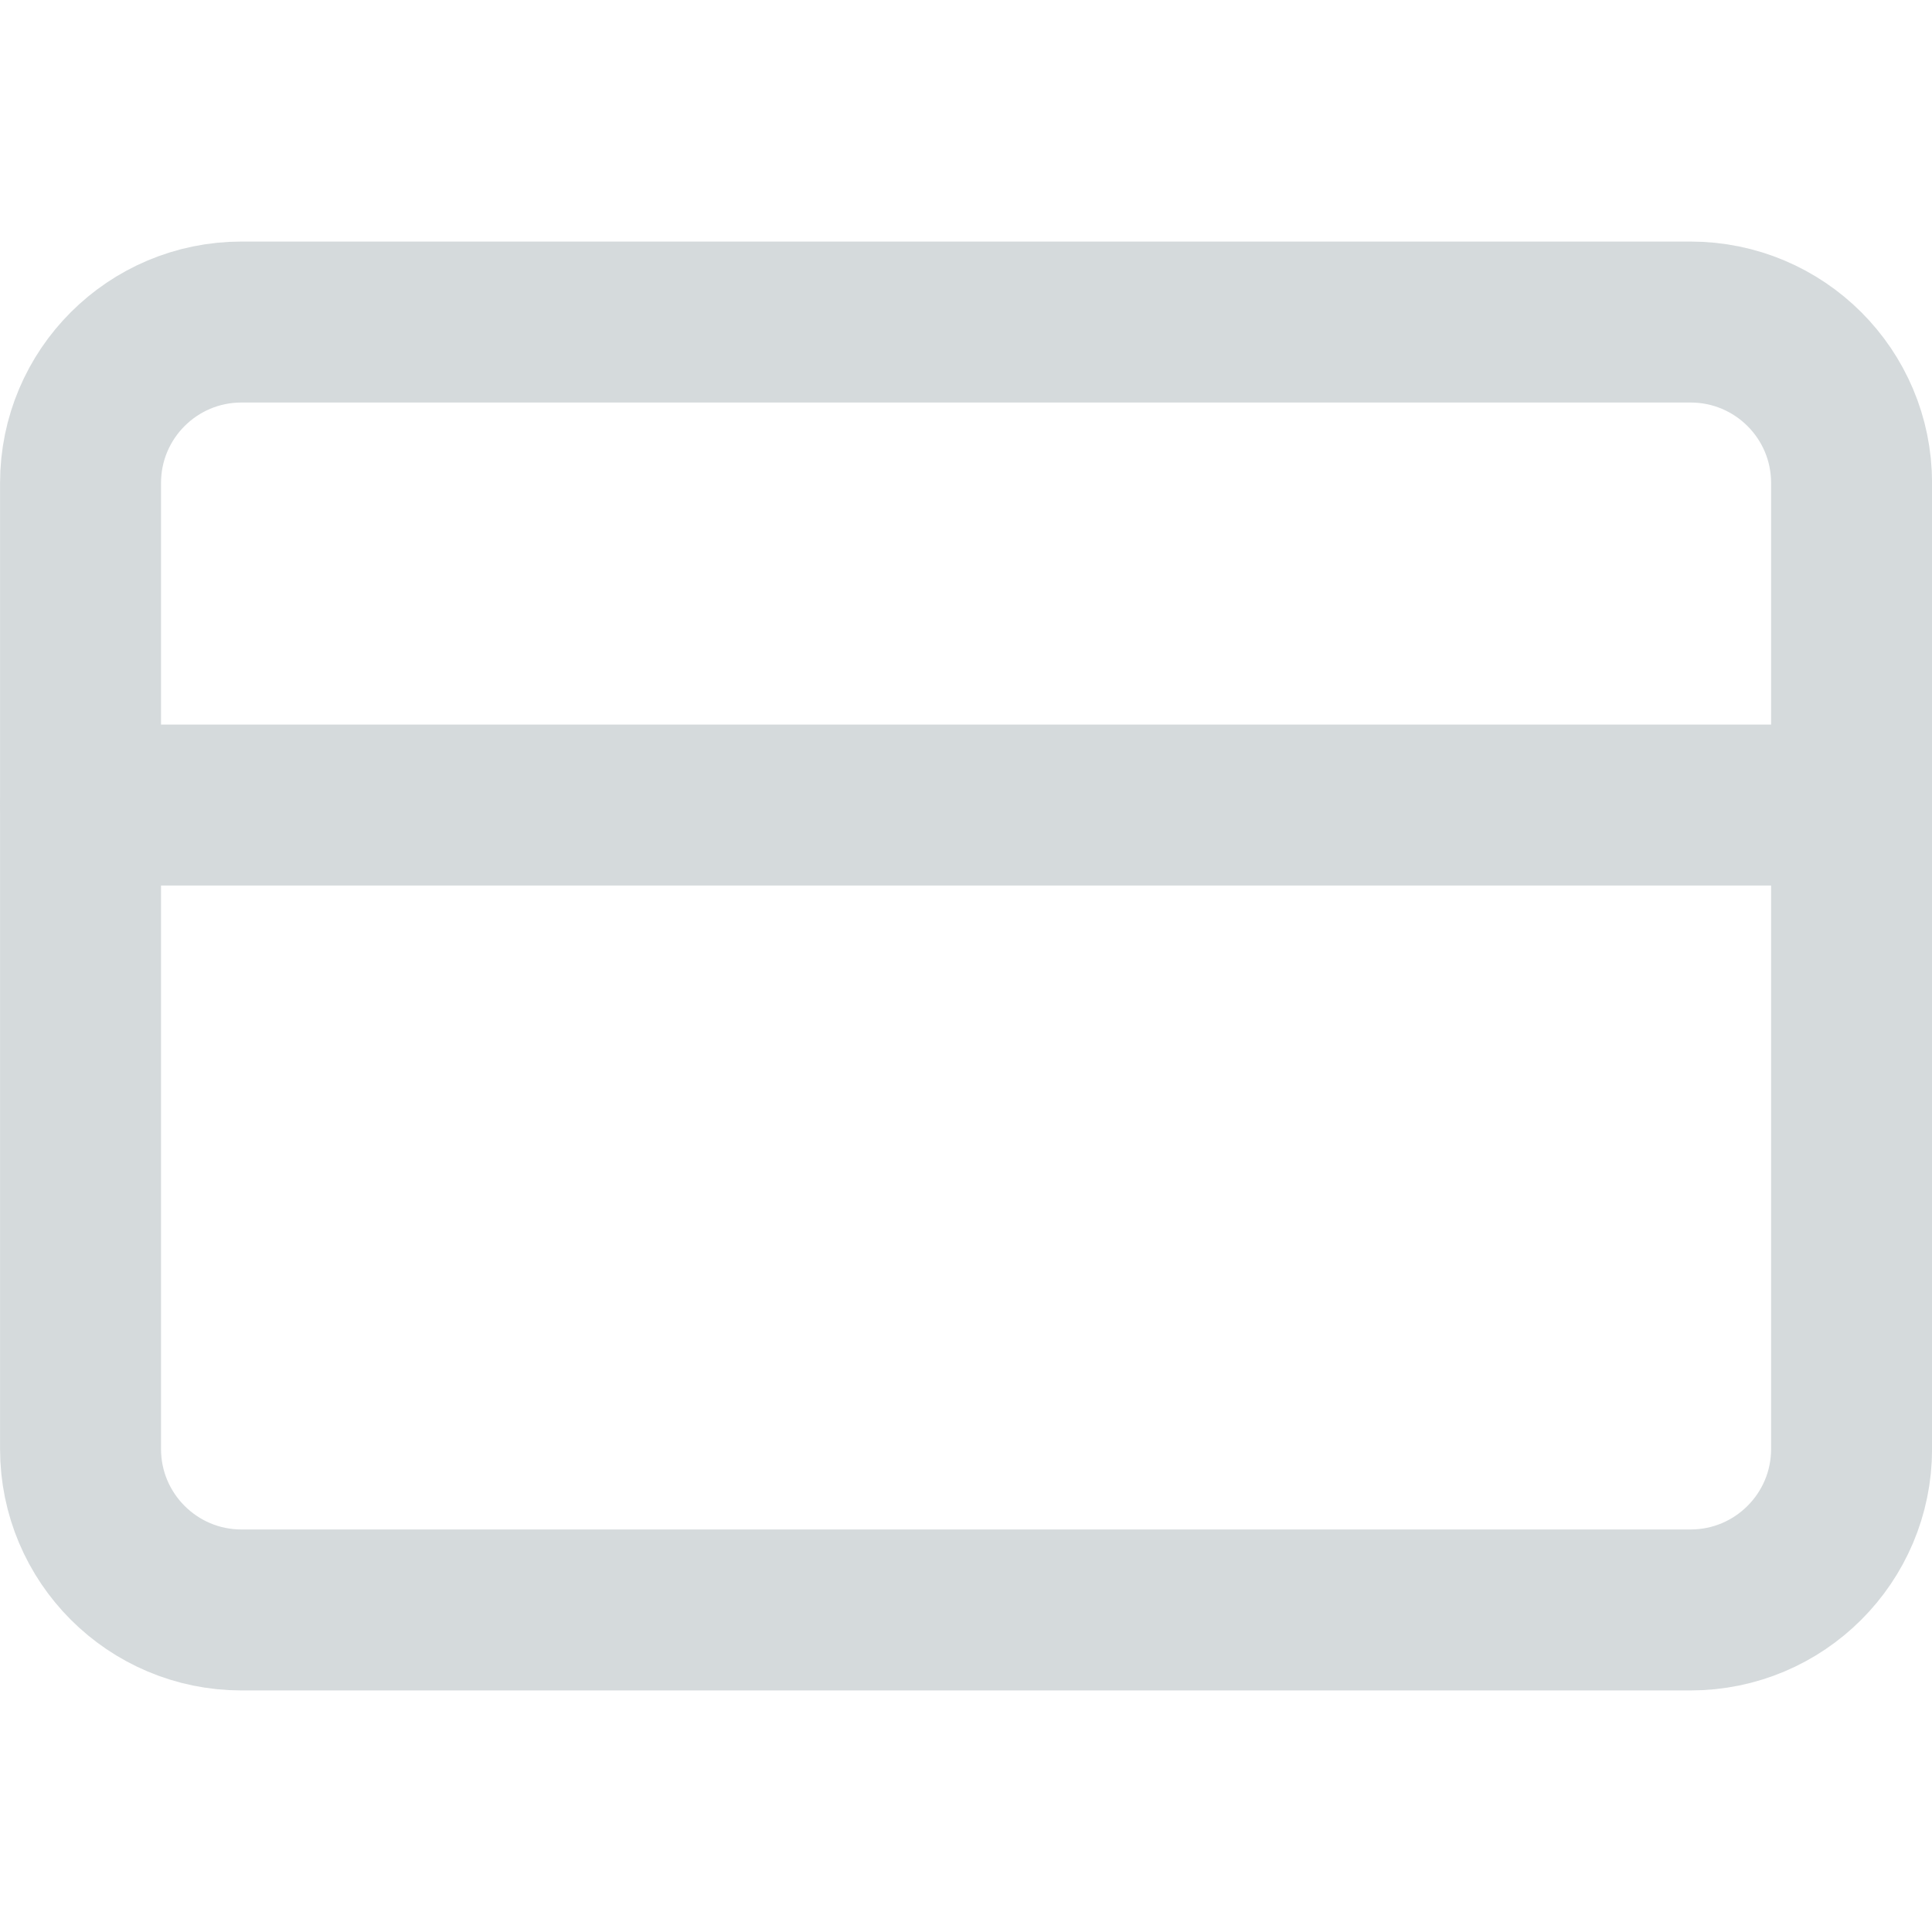 <svg width="16" height="16" viewBox="0 0 16 16" fill="none" xmlns="http://www.w3.org/2000/svg">
    <path d="M14 2.667H2C1.264 2.667 0.667 3.263 0.667 4V12C0.667 12.736 1.264 13.333 2 13.333H14C14.737 13.333 15.334 12.736 15.334 12V4C15.334 3.263 14.737 2.667 14 2.667Z" stroke="#D5DADC" stroke-width="1.333" stroke-linecap="round" stroke-linejoin="round"/>
    <path d="M0.667 6.667H15.334" stroke="#D5DADC" stroke-width="1.333" stroke-linecap="round" stroke-linejoin="round"/>
</svg>
